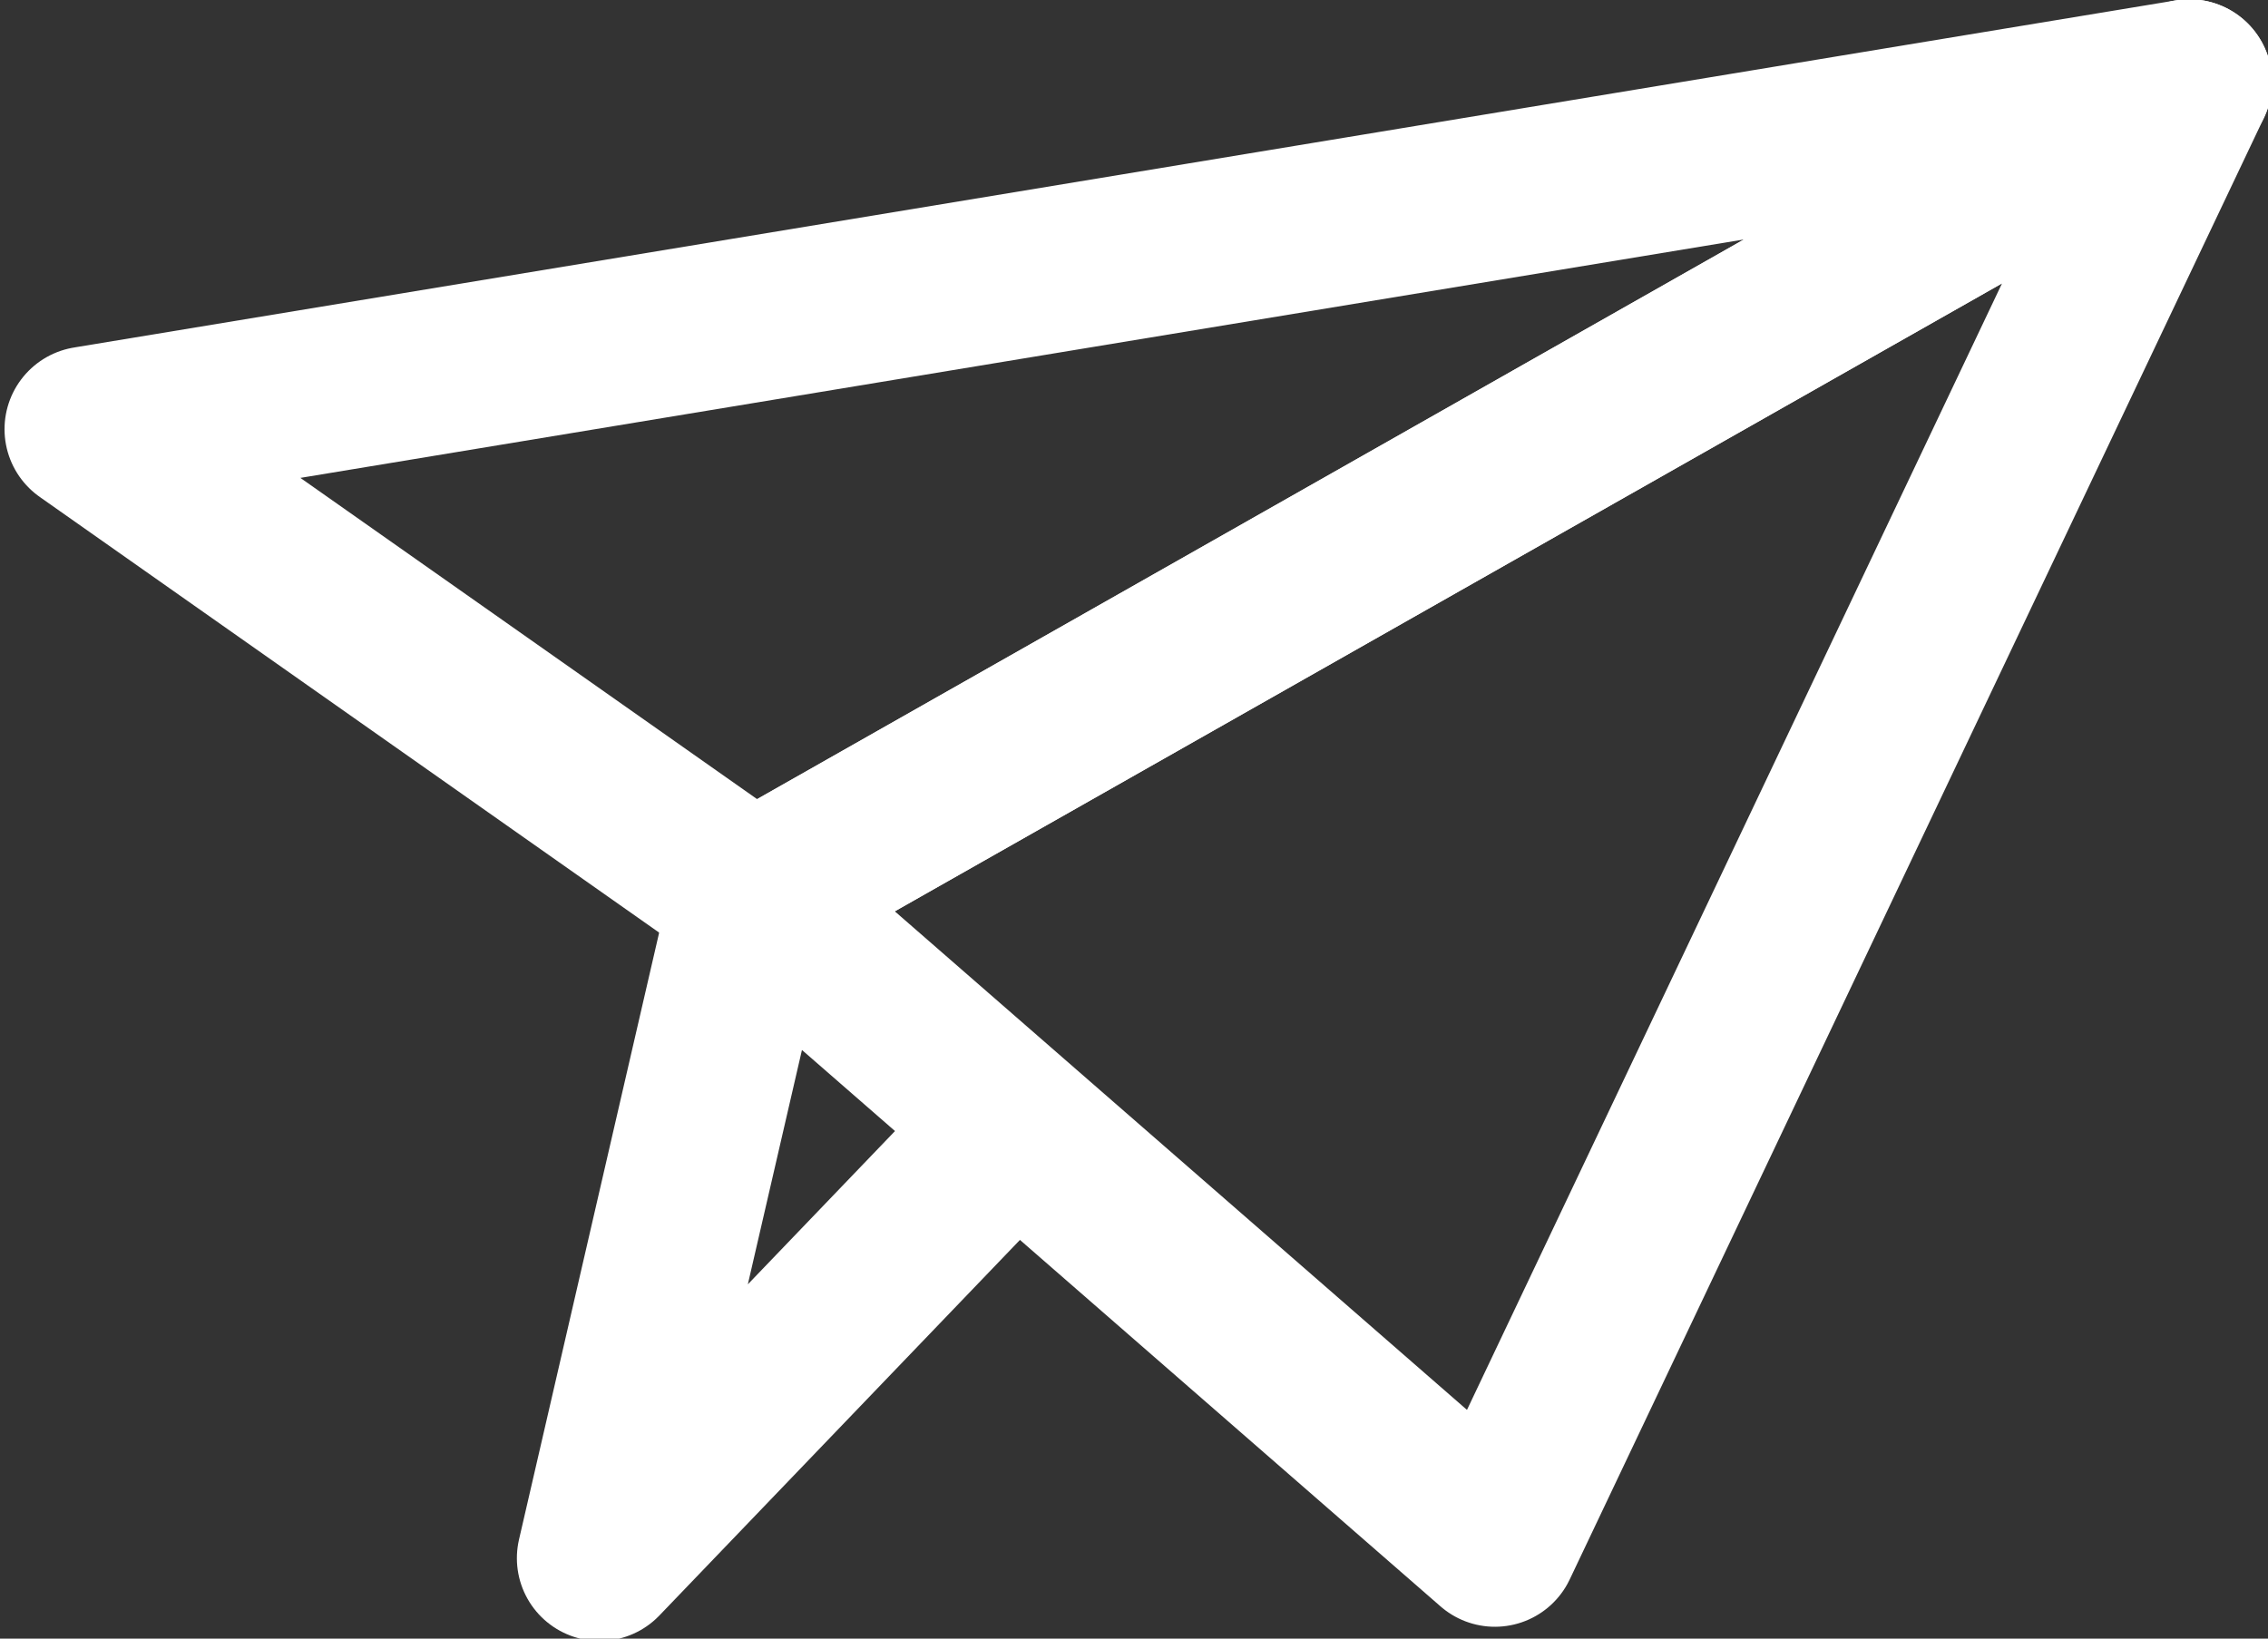<svg version="1.1" id="Calque_1" xmlns="http://www.w3.org/2000/svg" x="0" y="0" viewBox="0 0 27.4 19.8" xml:space="preserve"><rect x="0" y="0" width="27.4" height="19.8" fill="#333333" stroke="none"/><style>.st0{fill:none;stroke:#fff;stroke-width:2;stroke-linejoin:round}</style><g id="Group_215" transform="rotate(13 -3.145 19.176)"><path id="Path_624" class="st0" d="M21.6-5.2L-2.2 4.6l9.1 3.7L21.6-5.2z"/><path id="Path_625" class="st0" d="M21.6-5.2l-4.2 19.1L6.9 8.3 21.6-5.2z"/><path id="Path_626" class="st0" d="M6.9 8.3v8.2l3.7-6.2"/></g></svg>